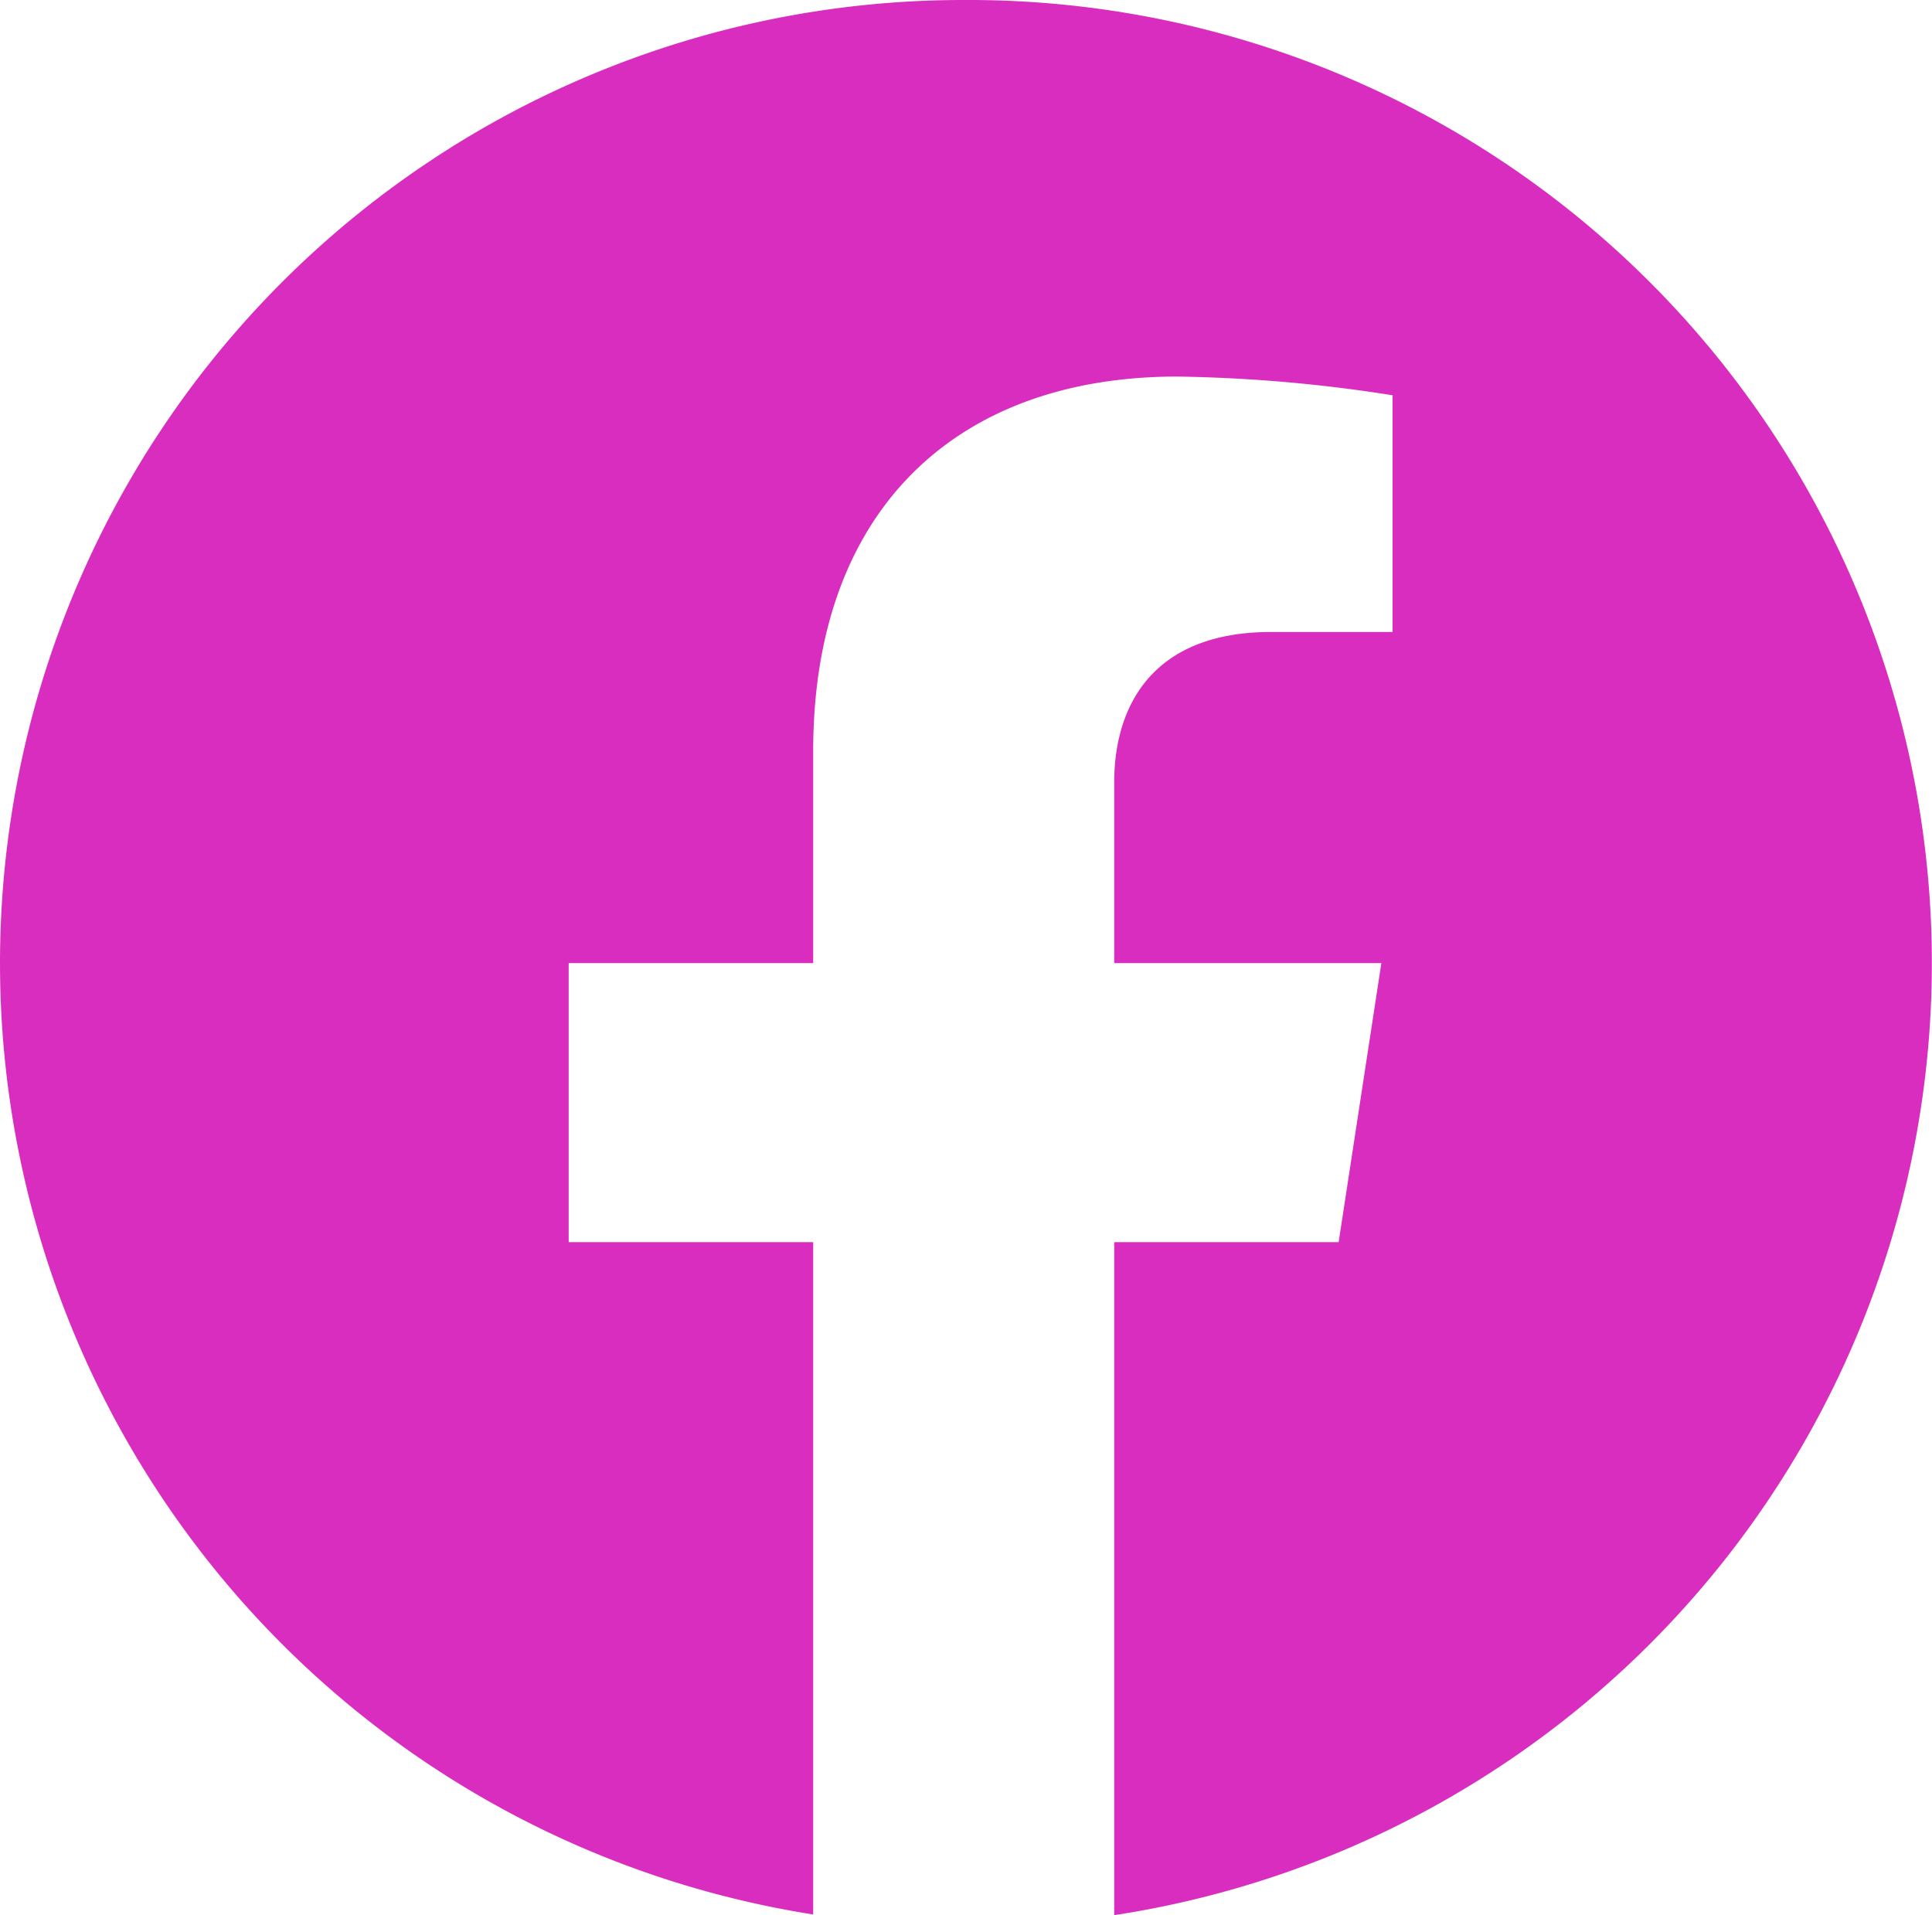 <svg xmlns="http://www.w3.org/2000/svg" viewBox="0 0 113.54 112.55"><defs><style>.cls-1{fill:#d92dbf;}</style></defs><g id="Layer_2" data-name="Layer 2"><g id="Layer_1-2" data-name="Layer 1"><g id="Layer_2-2" data-name="Layer 2"><g id="Ebene_1" data-name="Ebene 1"><path class="cls-1" d="M56.64,0a56.6,56.6,0,0,0-8.85,112.51V73H33.42V56.6H47.79V44.13c0-14.19,8.45-22,21.38-22a88.2,88.2,0,0,1,12.67,1.1V37.14H74.71c-7,0-9.23,4.37-9.23,8.84V56.6h15.7L78.67,73H65.48v39.55A56.6,56.6,0,0,0,56.64,0Z"/></g></g></g></g></svg>